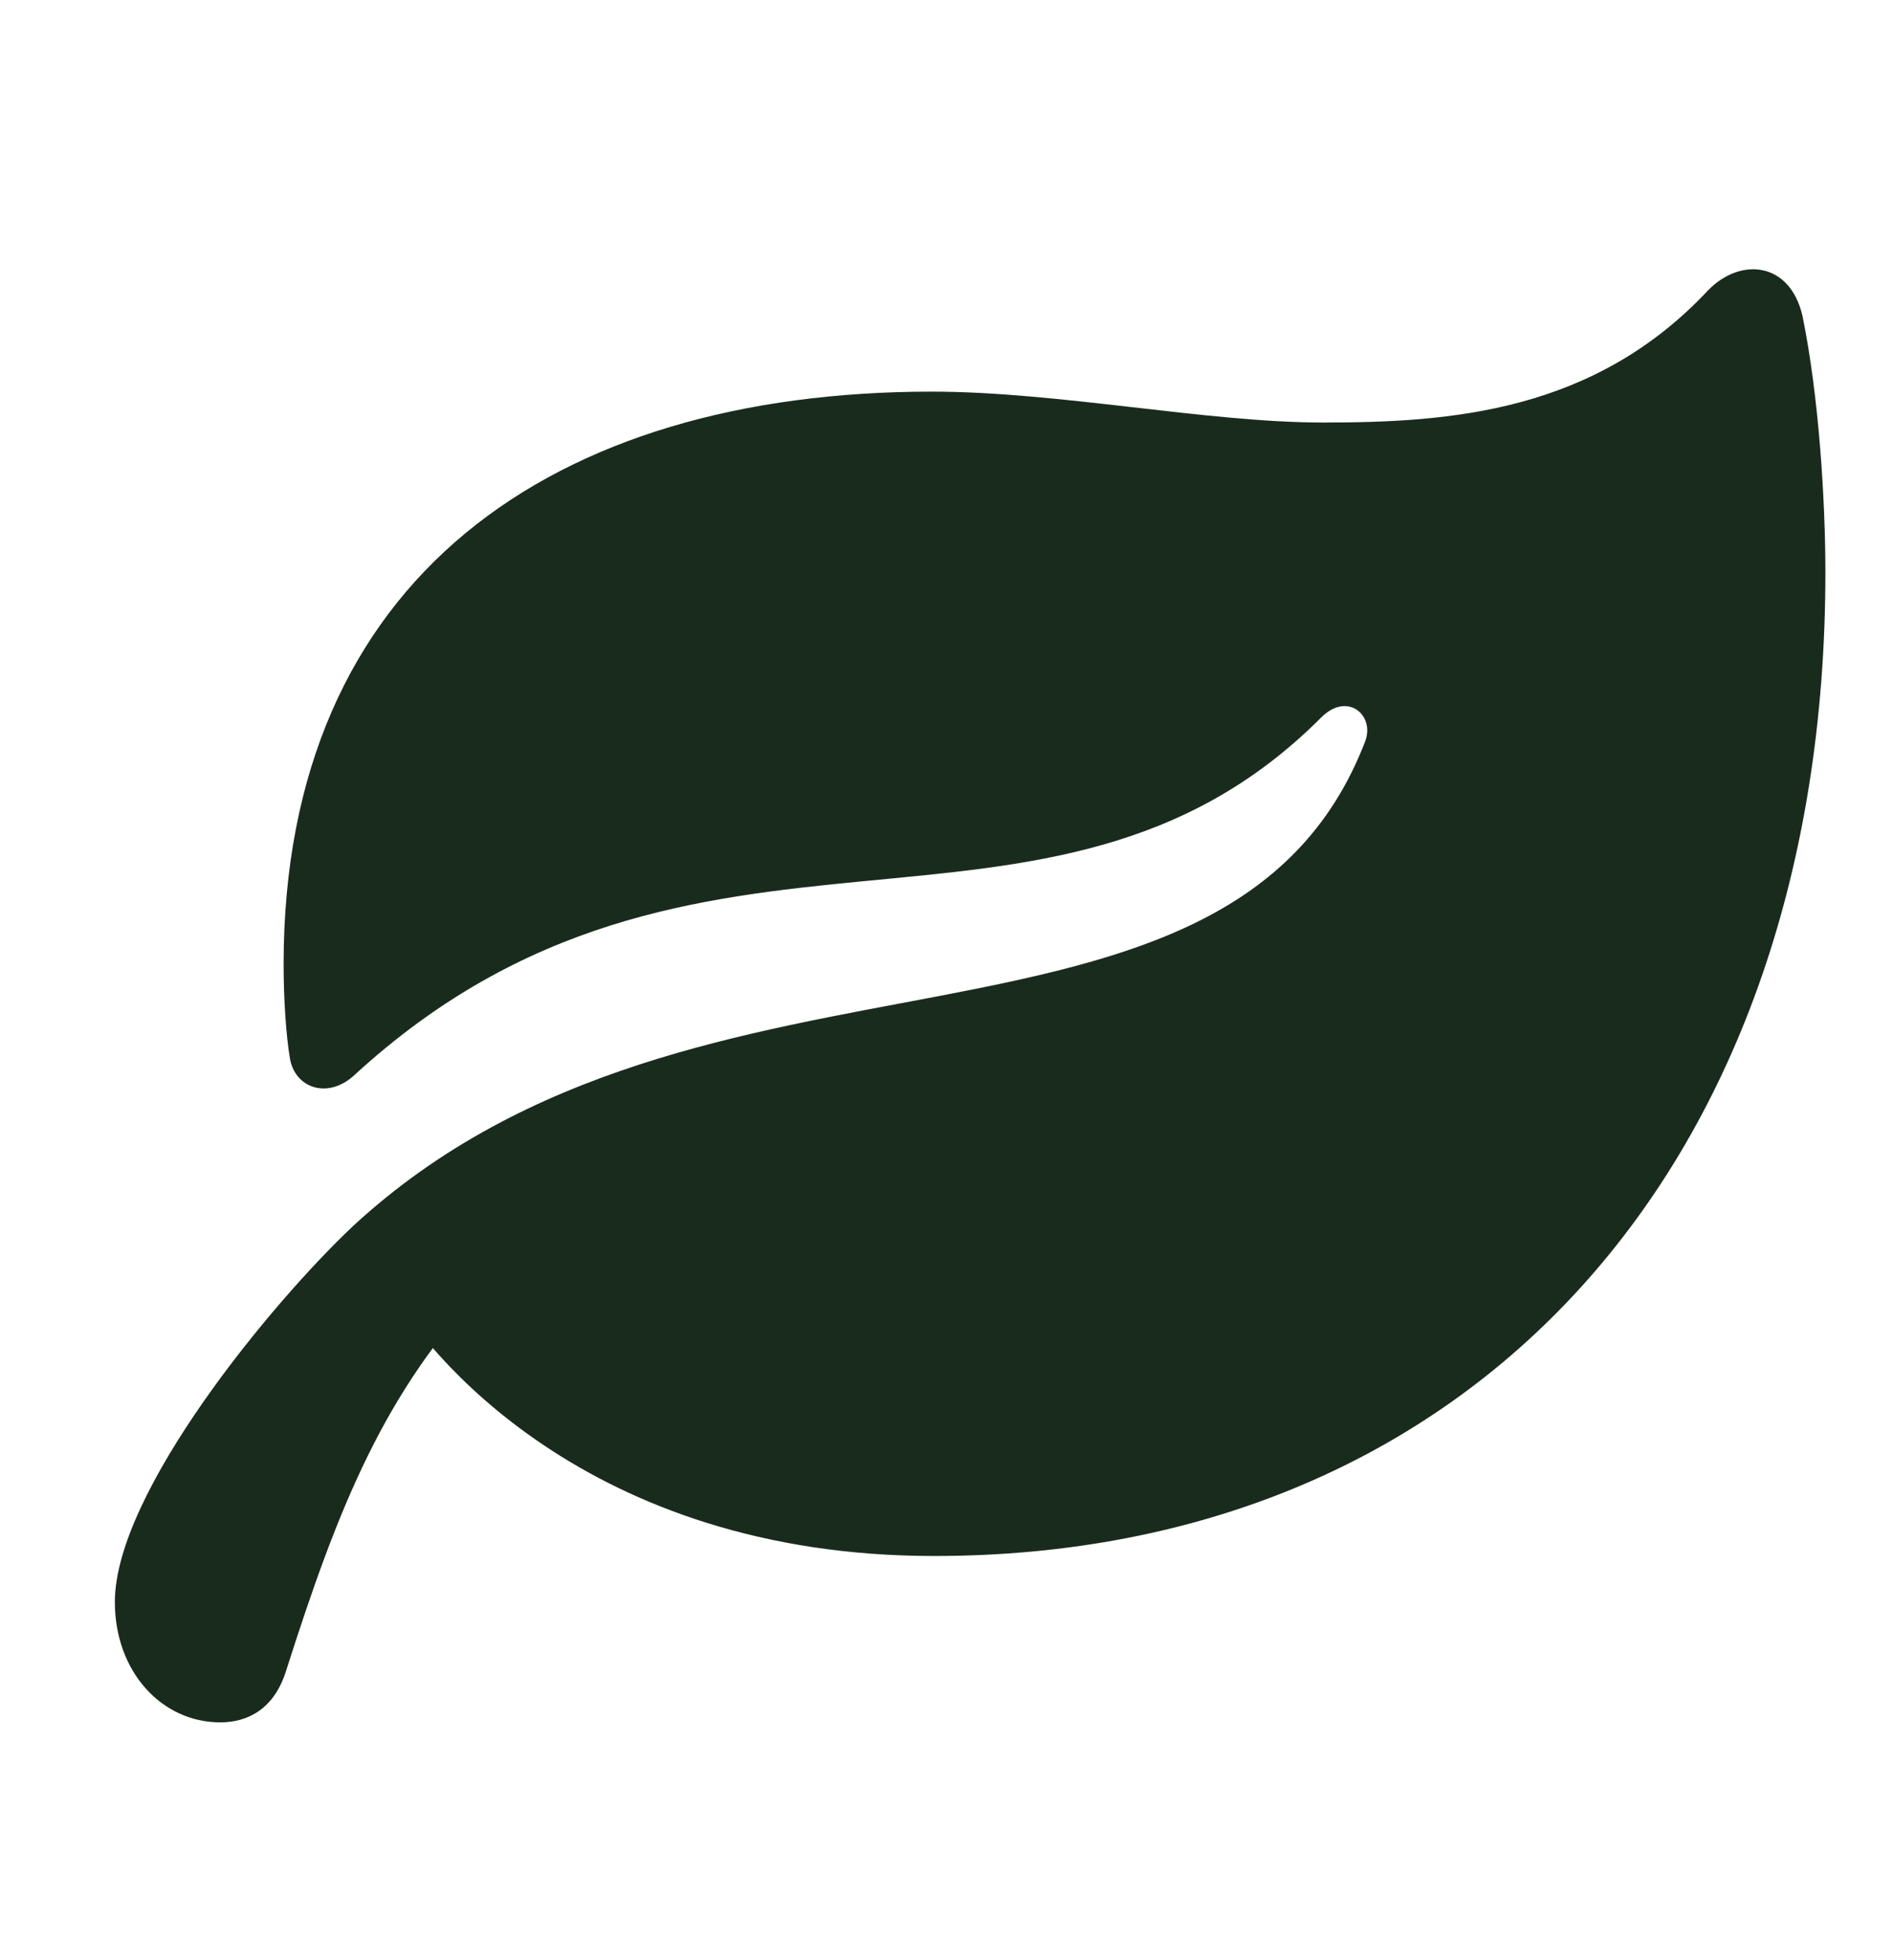 <?xml version="1.0" encoding="UTF-8"?> <svg xmlns="http://www.w3.org/2000/svg" width="28" height="29" viewBox="0 0 28 29" fill="none"><g clip-path="url(#clip0_240_618)"><path d="M26.66 4.669C26.906 5.864 27 7.423 27 8.466C27 17.231 21.785 23.02 13.816 23.02C8.684 23.02 6.269 19.997 5.742 19.024L7.207 18.989C5.684 20.583 5.004 22.294 4.231 24.72C4.055 25.282 3.668 25.481 3.258 25.481C2.391 25.481 1.699 24.731 1.699 23.7C1.699 22.083 4.019 19.27 5.227 18.134C10.359 13.399 18.176 16.2 20.191 10.973C20.344 10.575 19.922 10.223 19.535 10.622C15.492 14.665 10.289 11.255 5.227 15.919C4.828 16.27 4.359 16.083 4.289 15.661C4.231 15.321 4.195 14.782 4.195 14.266C4.195 8.548 8.18 5.794 13.781 5.794C15.656 5.794 17.848 6.251 19.57 6.251C21.457 6.251 23.578 6.098 25.266 4.294C25.746 3.802 26.473 3.872 26.66 4.669Z" fill="#192B1D"></path></g><defs><clipPath id="clip0_240_618"><rect width="25.301" height="22.23" fill="white" transform="matrix(-1 0 0 1 27 3.251)"></rect></clipPath></defs></svg> 